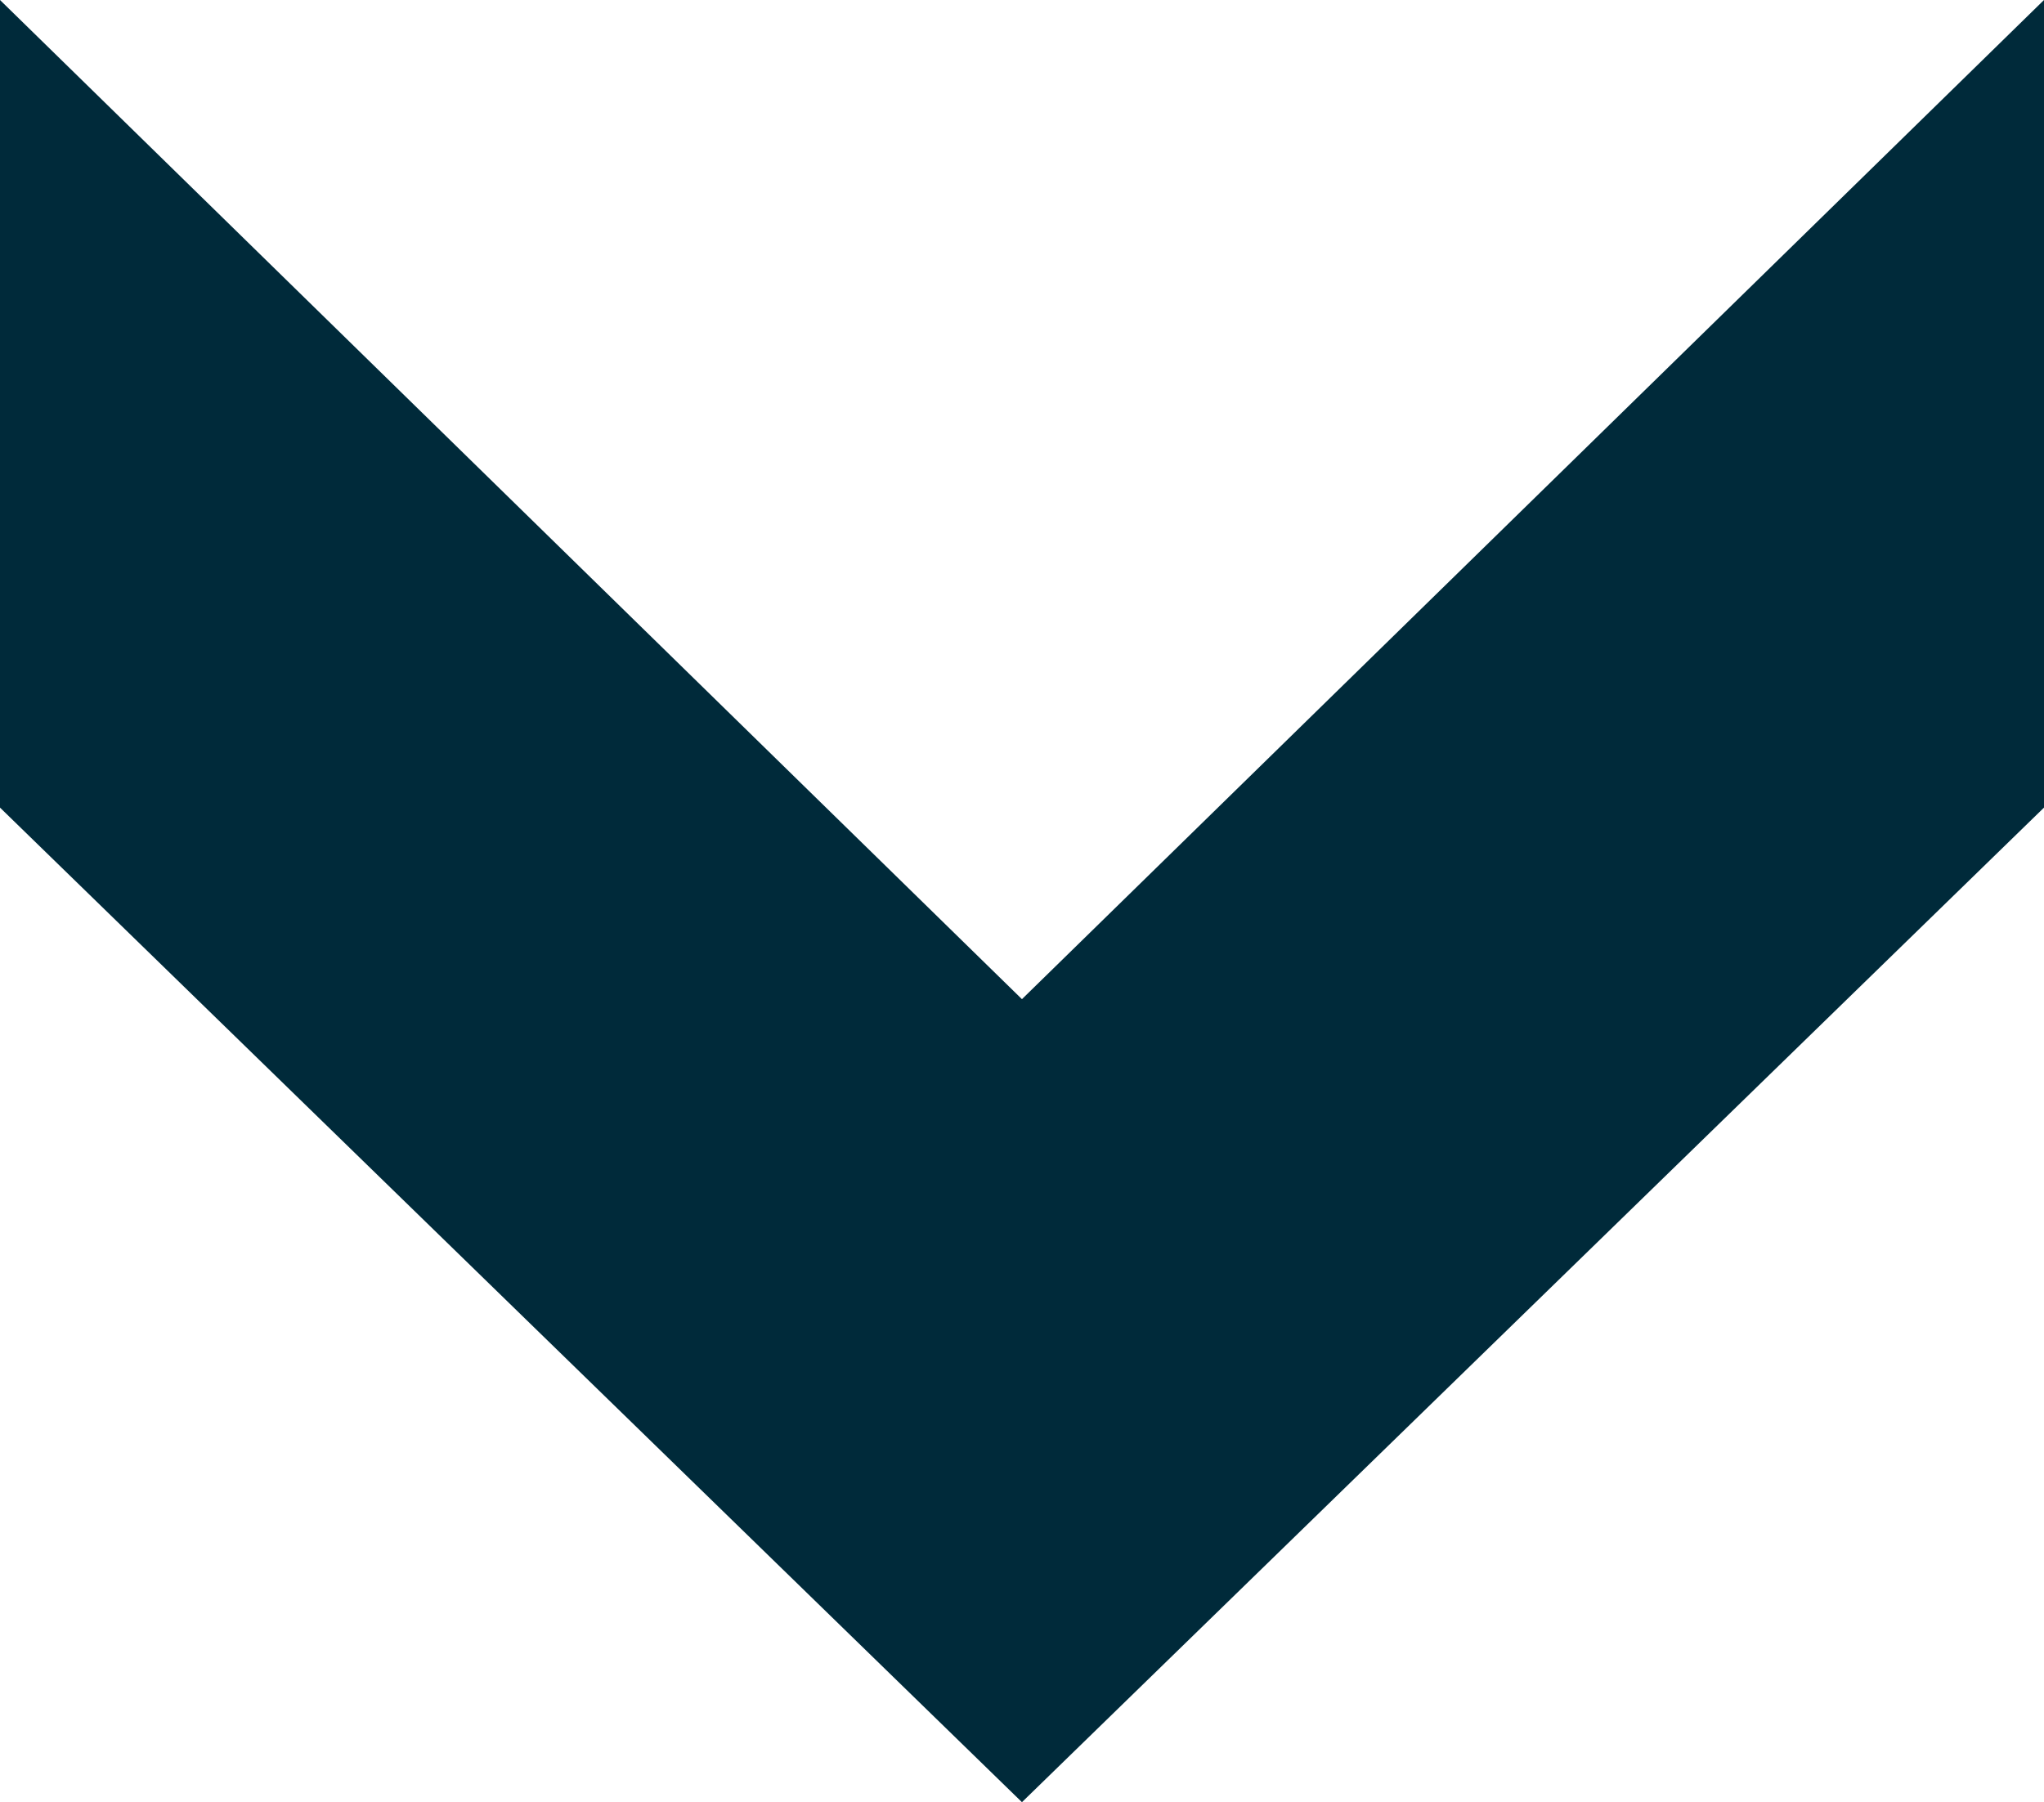 <svg xmlns="http://www.w3.org/2000/svg" width="20.445" height="18.026" viewBox="0 0 20.445 18.026"><path d="M-17.208-.435H-9.13L.818-10.657-9.13-20.88h-8.078l9.994,10.223Z" transform="translate(-0.435 17.208) rotate(90)" fill="#002a3a"/></svg>